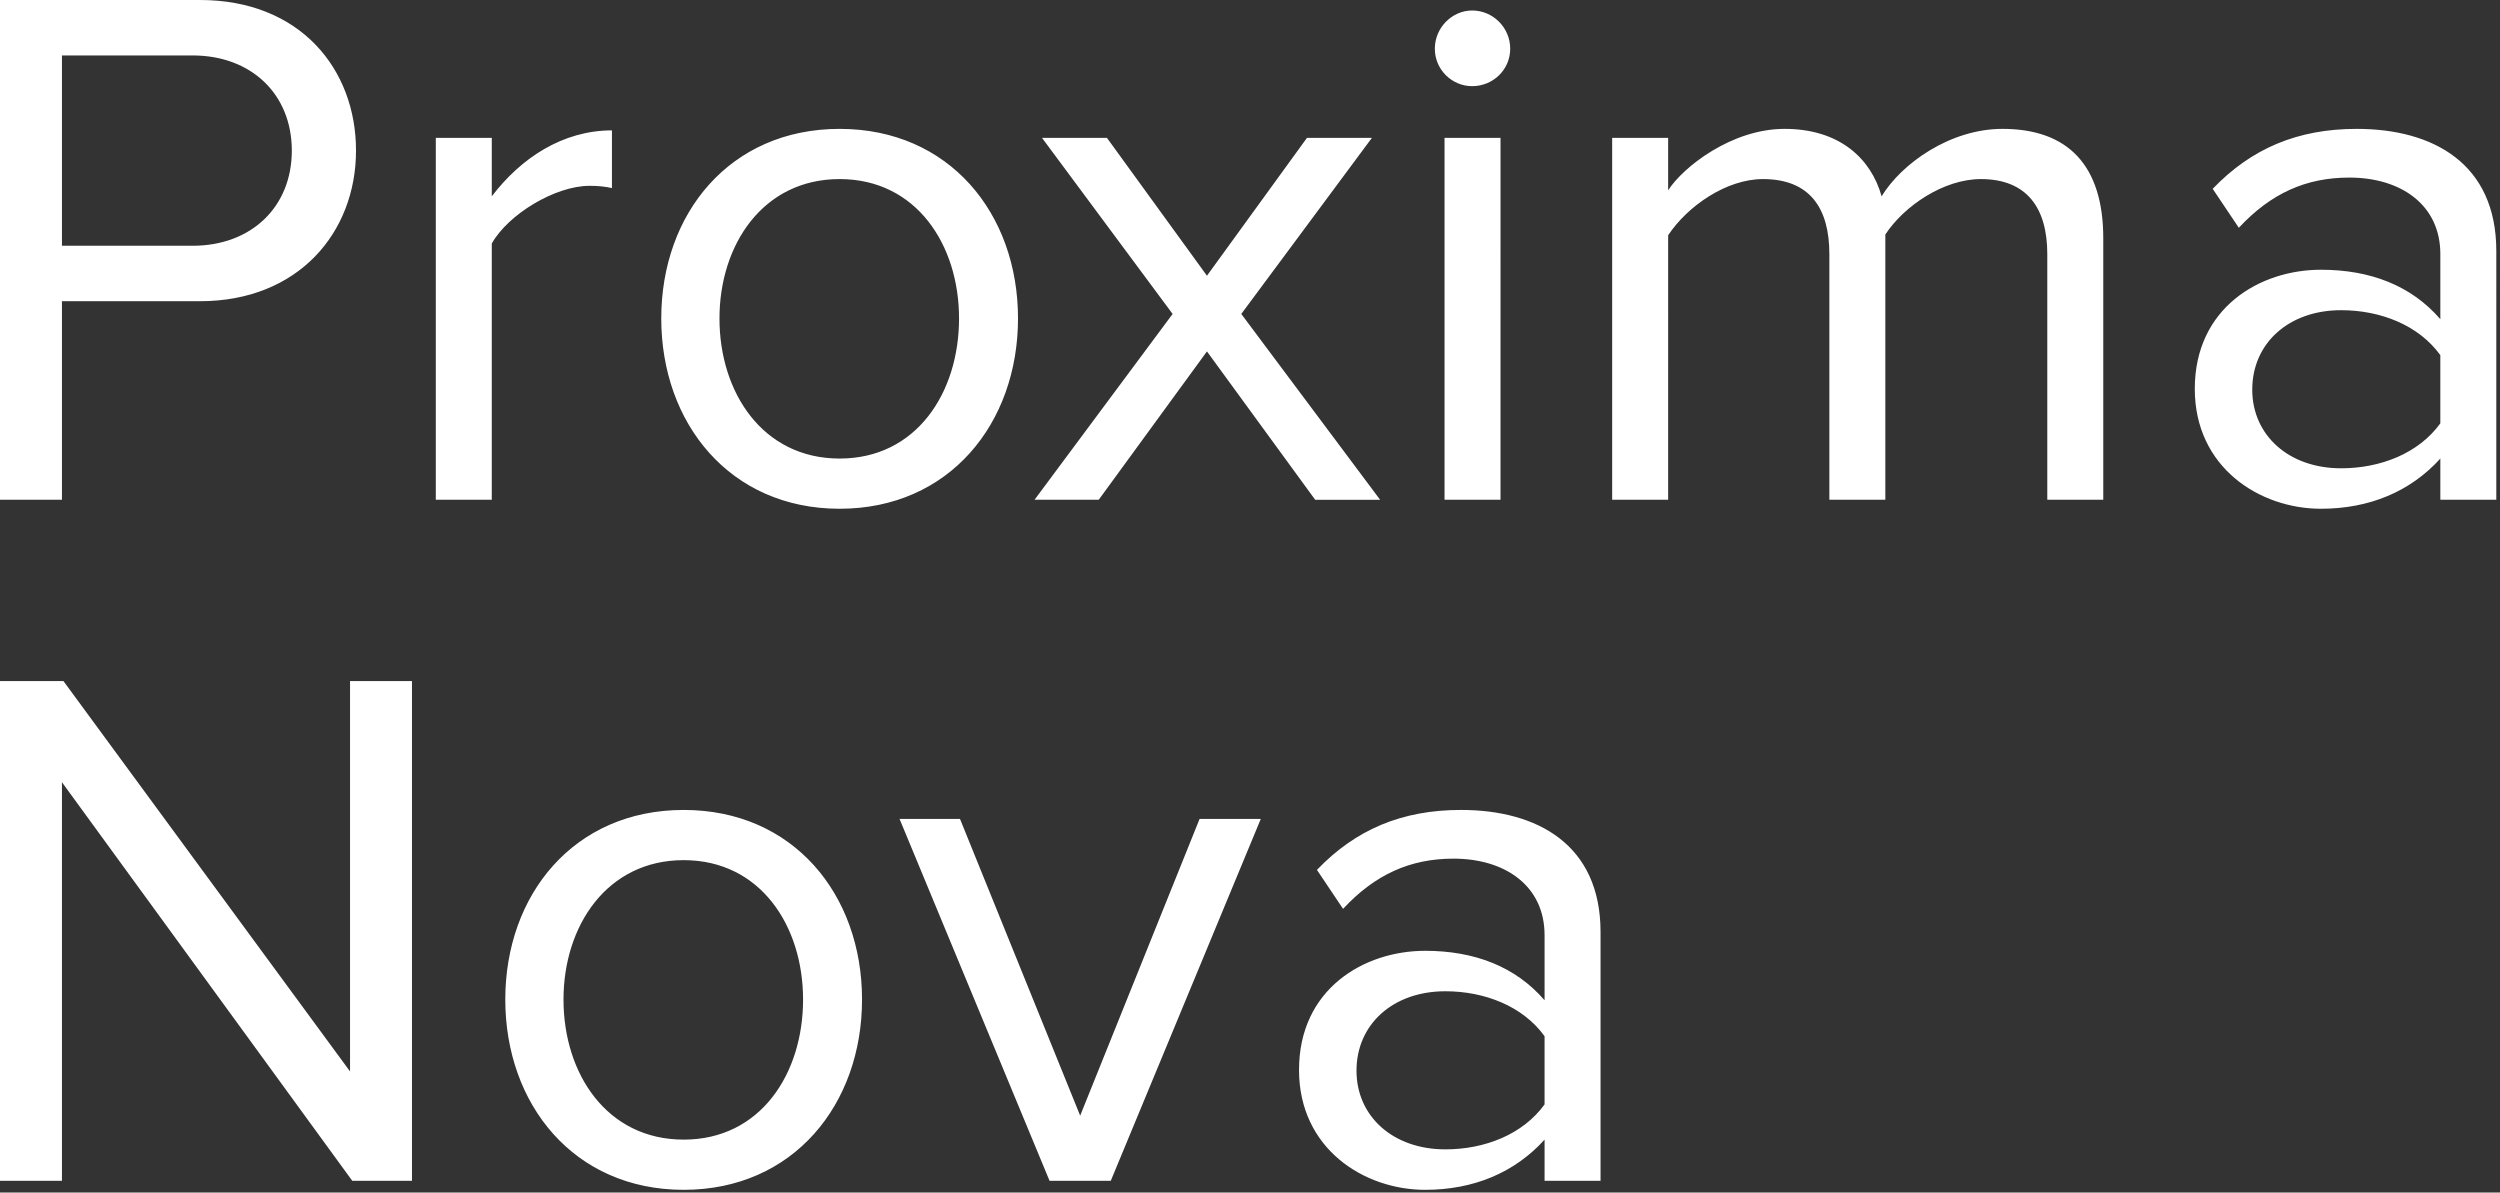 <svg width="457" height="218" fill="none" xmlns="http://www.w3.org/2000/svg"><rect width="100%" height="100%" fill="#333333" stroke="none"/><path d="M11.324 91.356V55.06h25.24c18.009 0 28.514-12.6 28.514-27.53C65.078 12.6 54.846 0 36.564 0H0v91.356h11.324zm23.875-46.431H11.325v-34.79H35.2c10.778 0 18.145 7.123 18.145 17.395 0 10.273-7.367 17.395-18.145 17.395zm54.698 46.431V44.514c3.002-5.342 11.597-10.546 17.873-10.546 1.637 0 2.865.137 4.093.41V23.833c-9.005 0-16.645 5.068-21.966 12.053V25.202H79.665v66.154h10.232zM153.485 93c20.056 0 32.607-15.614 32.607-34.79 0-19.175-12.551-34.652-32.607-34.652-20.055 0-32.607 15.477-32.607 34.653C120.878 77.386 133.43 93 153.485 93zm0-9.177c-14.052 0-21.965-12.053-21.965-25.612 0-13.423 7.913-25.476 21.965-25.476 14.053 0 21.829 12.053 21.829 25.476 0 13.56-7.776 25.612-21.829 25.612zm98.798 7.533L226.907 57.39l23.876-32.187h-11.87l-18.282 25.201-18.282-25.201H190.48l23.875 32.187-25.24 33.967h11.733l19.783-27.119 19.783 27.12h11.869zm16.826-75.605c3.82 0 6.958-3.013 6.958-6.848s-3.138-6.985-6.958-6.985c-3.683 0-6.821 3.15-6.821 6.985 0 3.835 3.138 6.848 6.821 6.848zm5.185 75.605V25.202h-10.233v66.154h10.233zm110.184 0v-47.8c0-13.286-6.413-19.998-18.419-19.998-9.55 0-18.418 6.3-22.102 12.327-1.91-6.848-7.64-12.327-17.736-12.327-9.687 0-18.555 6.985-21.283 11.231v-9.587h-10.233v66.154h10.233V43.007c3.547-5.341 10.641-10.272 17.327-10.272 8.595 0 12.142 5.342 12.142 13.697v44.924h10.232V42.87c3.411-5.204 10.642-10.135 17.464-10.135 8.459 0 12.142 5.342 12.142 13.697v44.924h10.233zm71.847 0V45.884c0-16.025-11.597-22.326-25.513-22.326-10.778 0-19.237 3.561-26.331 10.958l4.775 7.122c5.867-6.3 12.279-9.177 20.192-9.177 9.55 0 16.645 5.068 16.645 13.97v11.917c-5.321-6.164-12.825-9.04-21.829-9.04-11.188 0-23.057 6.985-23.057 21.777 0 14.382 11.869 21.915 23.057 21.915 8.868 0 16.371-3.15 21.829-9.177v7.533h10.232zm-28.378-5.752c-9.55 0-16.235-6.027-16.235-14.382 0-8.491 6.685-14.518 16.235-14.518 7.231 0 14.189 2.74 18.146 8.218v12.464c-3.957 5.479-10.915 8.218-18.146 8.218zM75.31 215.856V124.5H63.988v71.359L11.597 124.5H0v91.356h11.324V142.99l53.072 72.866h10.915zm49.663 1.644c20.055 0 32.607-15.614 32.607-34.789 0-19.176-12.552-34.653-32.607-34.653-20.056 0-32.607 15.477-32.607 34.653 0 19.175 12.551 34.789 32.607 34.789zm0-9.177c-14.053 0-21.966-12.053-21.966-25.612 0-13.423 7.913-25.476 21.966-25.476 14.052 0 21.829 12.053 21.829 25.476 0 13.559-7.777 25.612-21.829 25.612zm78.075 7.533l27.423-66.154h-11.187l-21.829 54.238-21.966-54.238h-11.051l27.423 66.154h11.187zm89.532 0v-45.472c0-16.025-11.597-22.326-25.513-22.326-10.778 0-19.237 3.561-26.331 10.957l4.775 7.123c5.866-6.301 12.279-9.177 20.192-9.177 9.55 0 16.644 5.068 16.644 13.971v11.916c-5.32-6.164-12.824-9.04-21.829-9.04-11.187 0-23.057 6.985-23.057 21.777 0 14.382 11.87 21.915 23.057 21.915 8.868 0 16.372-3.15 21.829-9.177v7.533h10.233zm-28.378-5.752c-9.55 0-16.235-6.027-16.235-14.382 0-8.492 6.685-14.518 16.235-14.518 7.231 0 14.189 2.739 18.145 8.218v12.464c-3.956 5.479-10.914 8.218-18.145 8.218z" fill="#fff"/></svg>